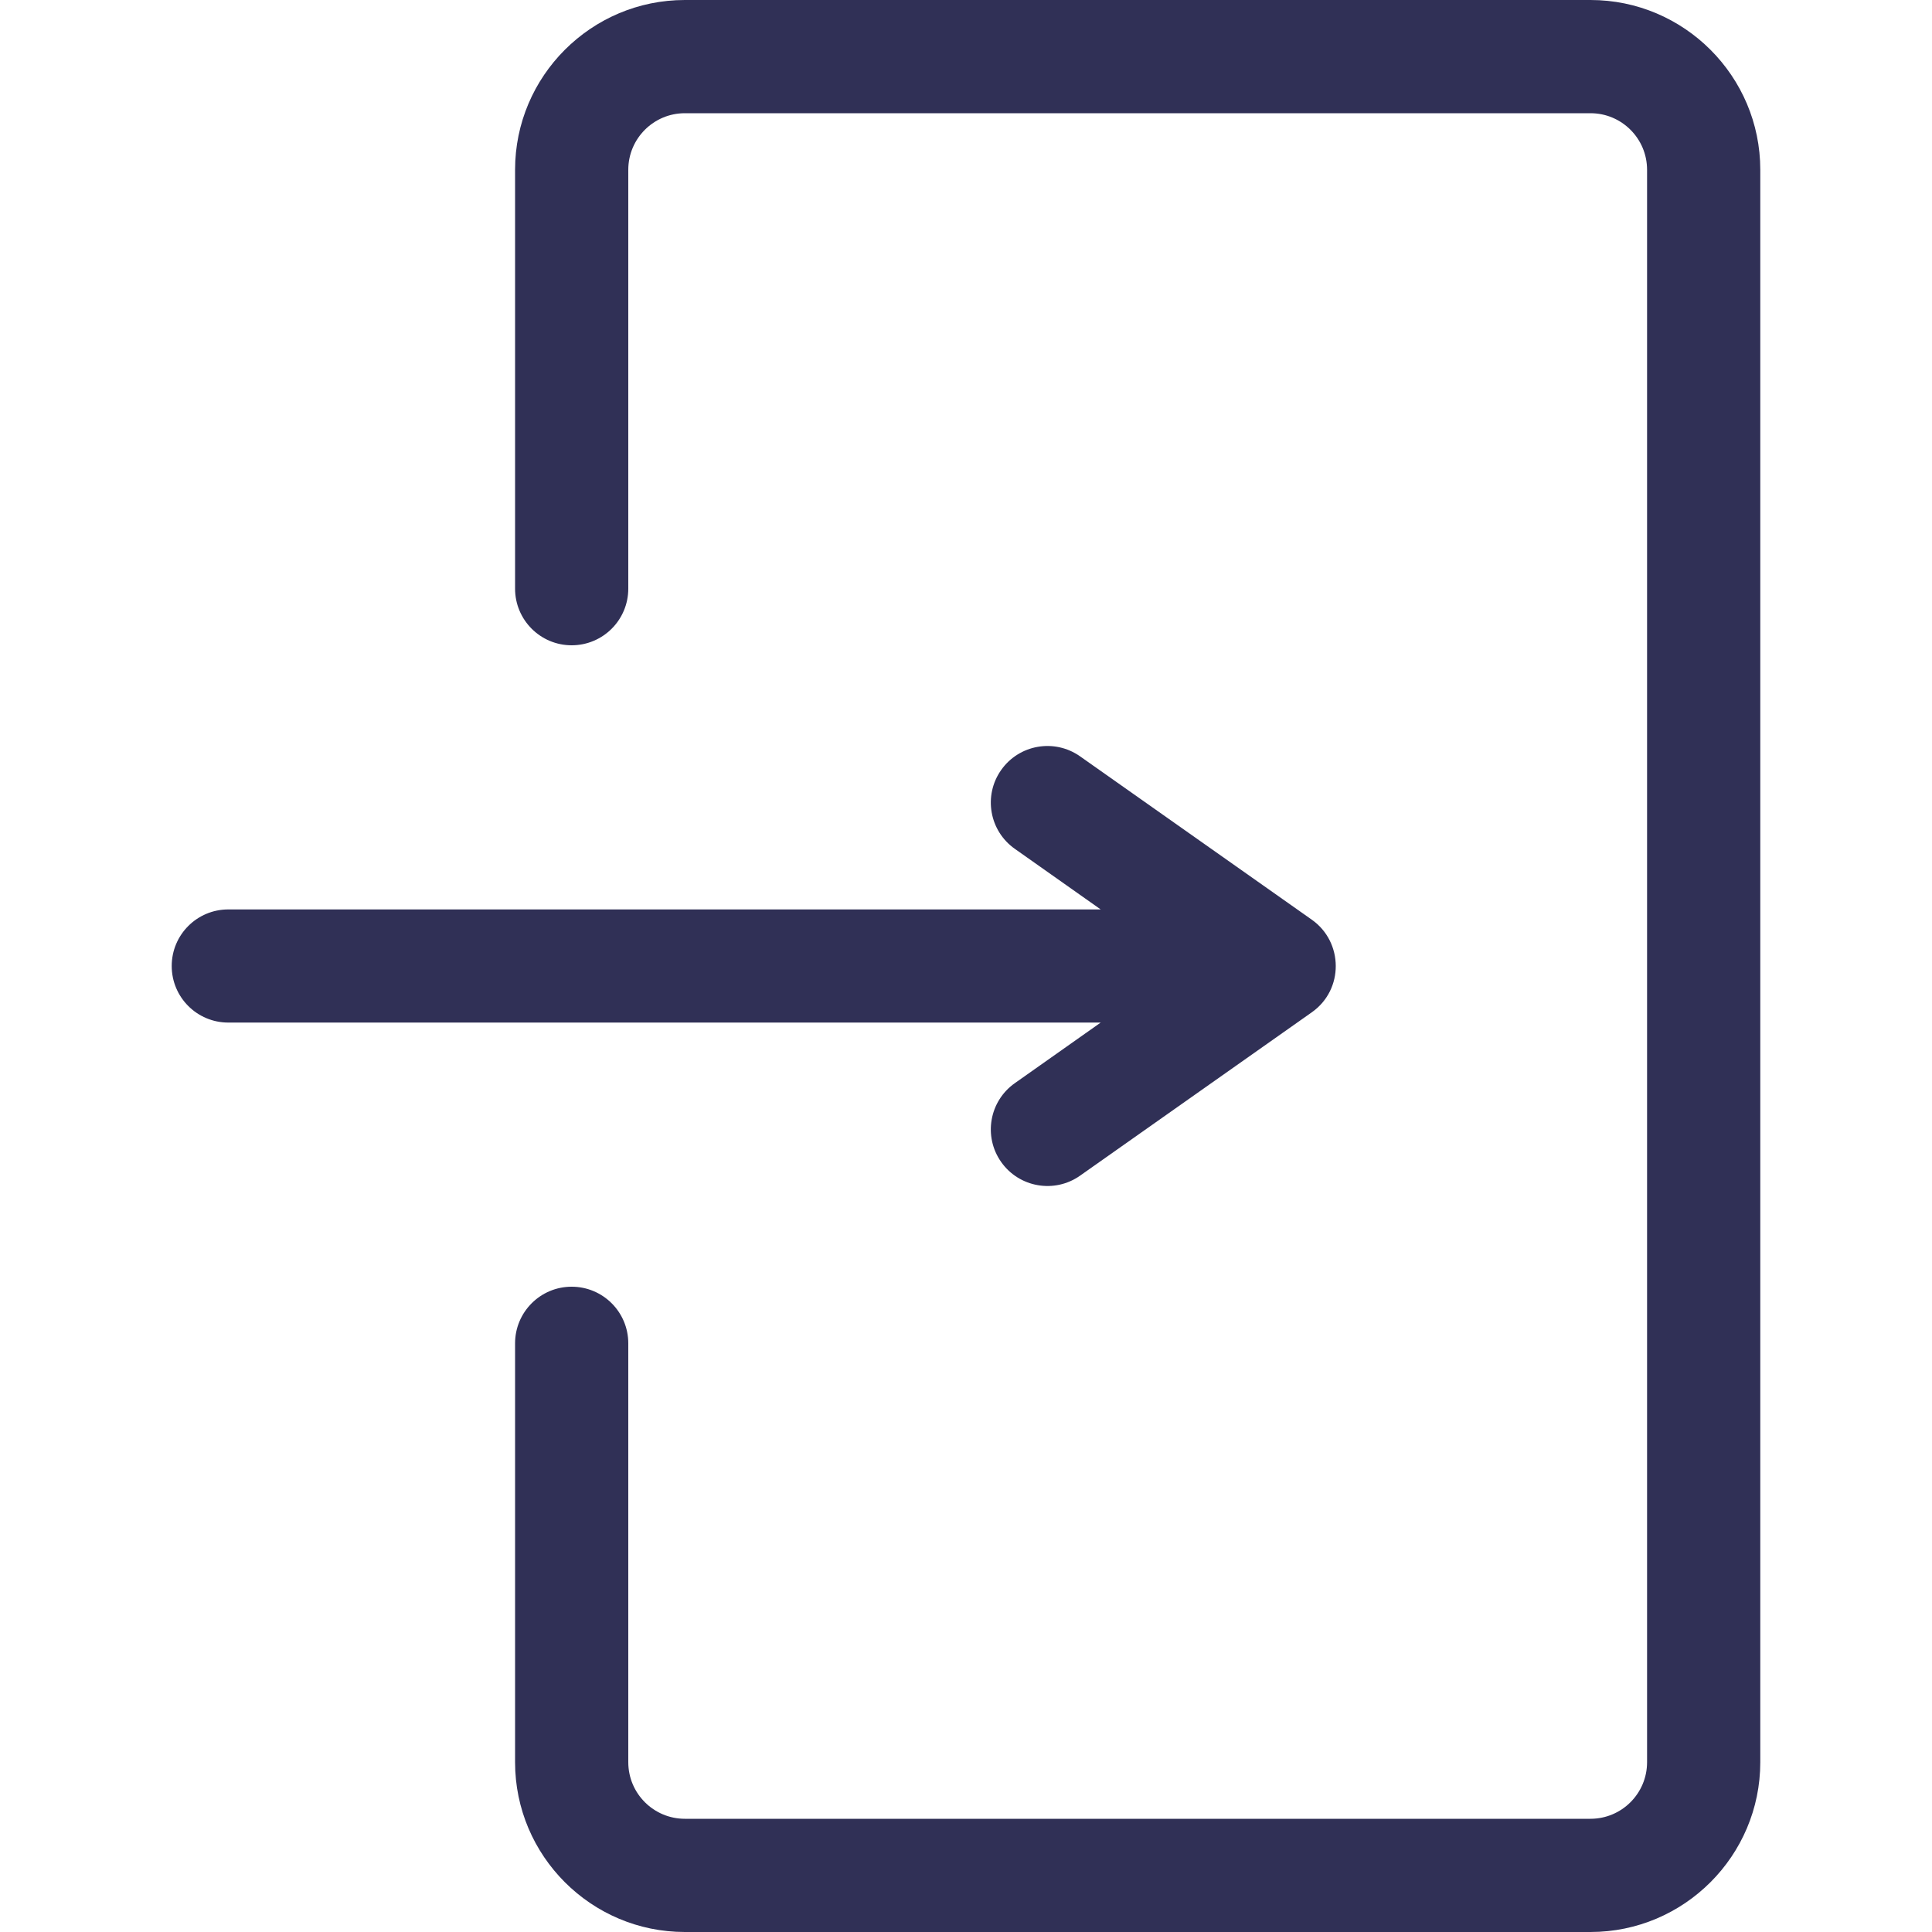 <svg width="25" height="25" viewBox="0 0 25 25" fill="none" xmlns="http://www.w3.org/2000/svg">
<path d="M7.397 8.35C6.993 8.35 6.665 8.022 6.665 7.617V2.197C6.665 0.986 7.65 0 8.862 0H20.581C21.792 0 22.778 0.986 22.778 2.197V22.803C22.778 24.014 21.792 25 20.581 25H8.862C7.65 25 6.665 24.014 6.665 22.803V17.383C6.665 16.978 6.993 16.65 7.397 16.65C7.802 16.65 8.13 16.978 8.13 17.383V22.803C8.13 23.207 8.458 23.535 8.862 23.535H20.581C20.985 23.535 21.313 23.207 21.313 22.803V2.197C21.313 1.793 20.985 1.465 20.581 1.465H8.862C8.458 1.465 8.13 1.793 8.13 2.197V7.617C8.13 8.022 7.802 8.35 7.397 8.35Z" fill="#303056"/>
<path d="M16.975 11.901L13.976 9.787C13.645 9.554 13.188 9.633 12.955 9.964C12.722 10.294 12.801 10.751 13.132 10.984L14.243 11.768H2.954C2.55 11.768 2.222 12.095 2.222 12.5C2.222 12.905 2.55 13.232 2.954 13.232H14.243L13.132 14.016C12.801 14.249 12.722 14.706 12.955 15.036C13.188 15.367 13.646 15.446 13.976 15.213L16.975 13.099C17.392 12.805 17.384 12.19 16.975 11.901Z" fill="#303056"/>
</svg>

